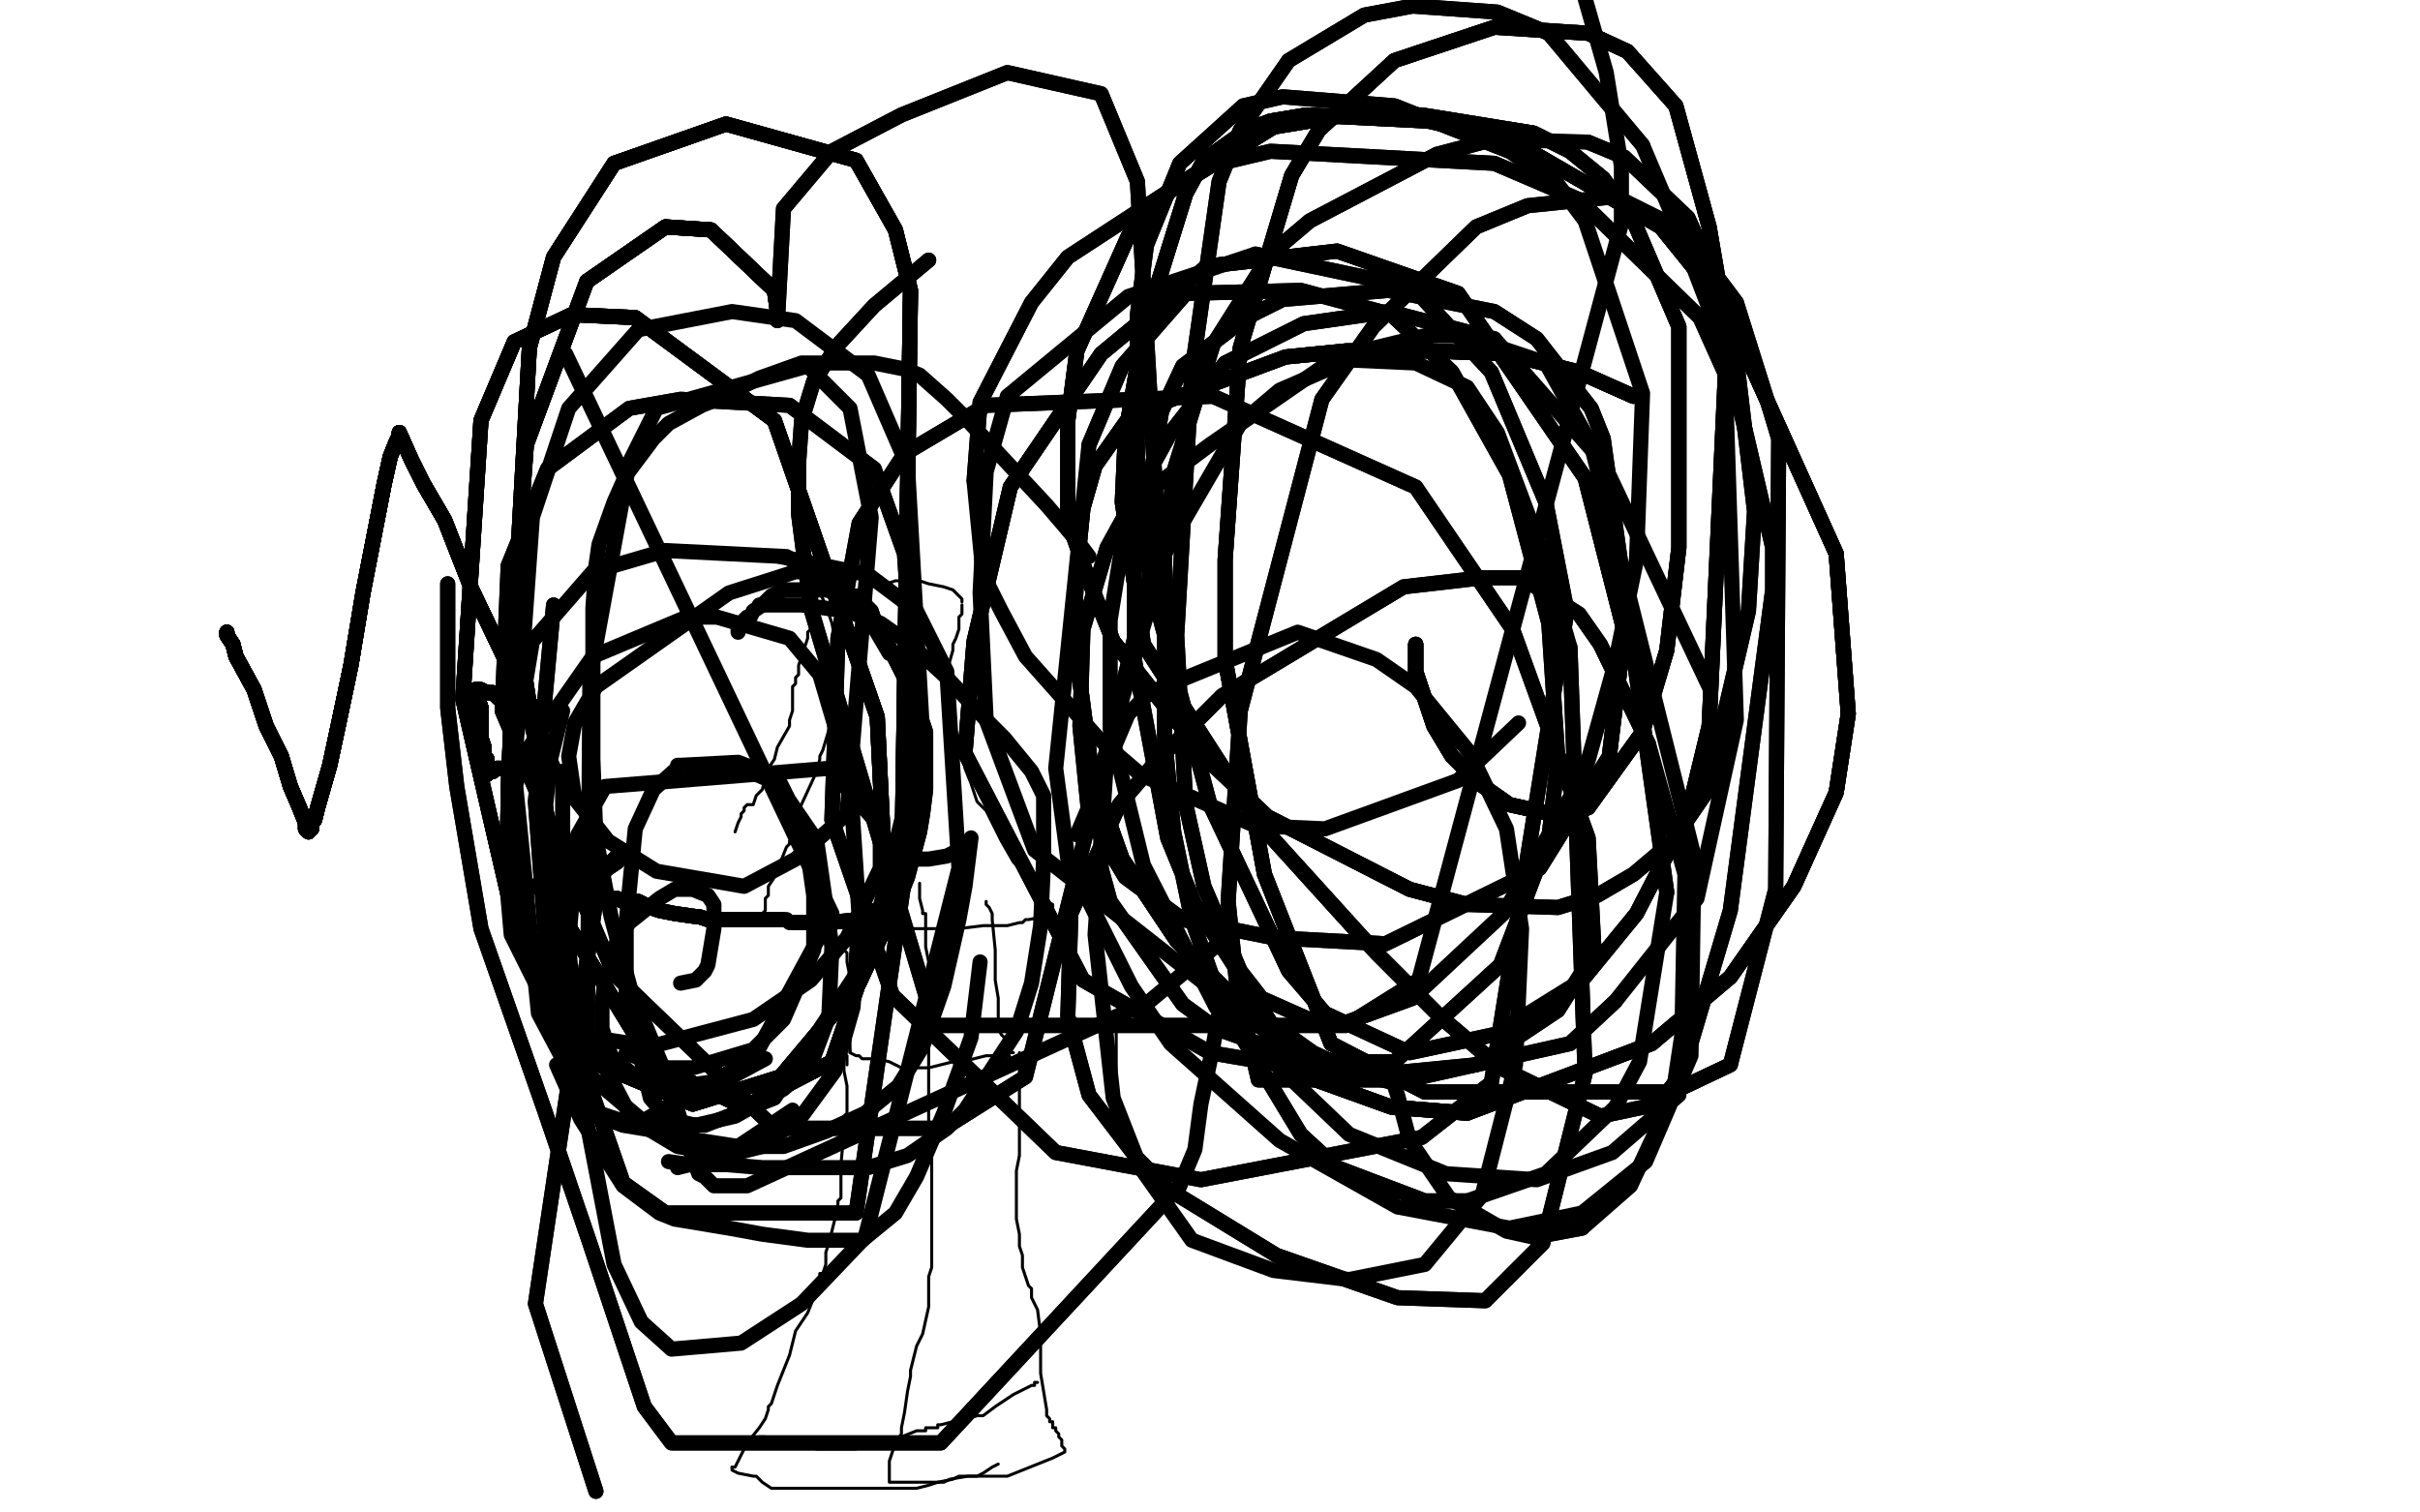 <?xml version="1.0" standalone="no"?>
<!DOCTYPE svg PUBLIC "-//W3C//DTD SVG 1.1//EN"
"http://www.w3.org/Graphics/SVG/1.1/DTD/svg11.dtd">

<svg width="800" height="500" version="1.1" xmlns="http://www.w3.org/2000/svg" xmlns:xlink="http://www.w3.org/1999/xlink" style="stroke-antialiasing: false"><desc>This SVG has been created on https://colorillo.com/</desc><rect x='0' y='0' width='800' height='500' style='fill: rgb(255,255,255); stroke-width:0' /><polyline points="242,485 242,486 242,486 244,487 244,487 249,488 249,488 250,488 252,490 255,492 256,492 257,492 259,492 262,492 263,492 266,492 269,492 275,492 276,492 278,492 281,492 287,492 290,492 293,492 295,492 296,492 297,492 298,492 300,492 301,492 302,492 303,492 307,491 310,490 312,490 314,489 320,488 323,488 325,487 328,485 330,484" style="fill: none; stroke: #000000; stroke-width: 1; stroke-linejoin: round; stroke-linecap: round; stroke-antialiasing: false; stroke-antialias: 0; opacity: 1.0"/>
<polyline points="242,485 243,485 243,485 245,481 245,481 247,477 247,477 251,472 251,472 253,469 254,466 254,465 255,464 257,458 261,448 263,440 267,434 269,429 270,428 271,423 271,422 271,421 272,421 273,418 273,417 273,417 273,416 273,416 273,414 273,414 274,411 276,403 277,398 277,397 278,396 278,393 278,385 279,374 279,371 279,369 280,368 280,365 280,361 280,360 280,359 279,354 279,351 278,350" style="fill: none; stroke: #000000; stroke-width: 1; stroke-linejoin: round; stroke-linecap: round; stroke-antialiasing: false; stroke-antialias: 0; opacity: 1.0"/>
<polyline points="369,340 369,341 369,341 369,343 369,343 369,347 369,347 369,354 369,354 368,360 368,363 367,368 367,371 367,373" style="fill: none; stroke: #000000; stroke-width: 1; stroke-linejoin: round; stroke-linecap: round; stroke-antialiasing: false; stroke-antialias: 0; opacity: 1.0"/>
<polyline points="337,348 337,349 337,349 337,351 337,351 337,373 337,373 337,382 337,382 336,387 336,389 336,393 336,397 336,400 336,403 337,408 337,412 338,415 338,419 340,425 341,426 341,429 343,433 344,441 344,448 344,454 346,466 346,468 347,469 347,470 348,470 348,471 348,472 349,472 349,473 350,474 350,475 351,476 351,477 351,478 352,479 352,480 352,480 348,482 348,482 343,484 343,484 333,488 333,488 330,488 329,488 328,488 327,488 326,488 325,488 324,488 322,488 319,488 318,488 317,488 315,489 310,490 309,490 308,490 305,490 303,490 302,490 301,490 297,490 295,490 294,490 294,489 294,488 294,486 294,483 296,477 298,474 298,472 299,467 300,460 301,455 301,453 301,453 302,449 302,449 303,445 303,445 305,441 305,441 307,432 307,428 307,425 307,424 307,422 308,419 308,415 308,412 308,407 308,405 308,403 308,395 308,389 308,388 308,387 308,385 308,381 308,380 308,379 308,379 308,377 308,377 308,375 308,375 307,372 307,372 307,366 307,363 307,361 307,360 307,356 307,352 307,349 307,348 307,338 307,336 307,335" style="fill: none; stroke: #000000; stroke-width: 1; stroke-linejoin: round; stroke-linecap: round; stroke-antialiasing: false; stroke-antialias: 0; opacity: 1.0"/>
<polyline points="251,475 252,475 252,475 253,475 253,475 259,477 259,477 262,478 262,478 265,478 270,479 271,479 272,479 274,479 280,479 283,479 284,478 287,477 292,476 298,475 303,473 306,473 306,472 309,472 310,472 310,471 311,471 315,470 320,469 323,468 324,468 325,468 329,465 335,461 341,458 342,458 342,457 343,457" style="fill: none; stroke: #000000; stroke-width: 1; stroke-linejoin: round; stroke-linecap: round; stroke-antialiasing: false; stroke-antialias: 0; opacity: 1.0"/>
<polyline points="281,347 281,348 281,348 283,349 283,349 284,349 284,349 285,350 285,350 287,350 290,350 294,351 298,353 299,353 301,353 307,353 315,351 318,351 326,349 330,349 331,349 331,348 332,348 333,348 334,348 335,348" style="fill: none; stroke: #000000; stroke-width: 1; stroke-linejoin: round; stroke-linecap: round; stroke-antialiasing: false; stroke-antialias: 0; opacity: 1.0"/>
<polyline points="280,352 280,351 280,351 280,350 280,350 280,349" style="fill: none; stroke: #000000; stroke-width: 1; stroke-linejoin: round; stroke-linecap: round; stroke-antialiasing: false; stroke-antialias: 0; opacity: 1.0"/>
<polyline points="281,348 281,347 281,347 281,346 281,346 281,343 281,343 281,342 281,342 281,340 281,333 281,331 281,330 281,328 281,327 281,326 281,324 281,323 280,318 280,317 280,316 280,315 279,314 279,313 279,312 279,311 279,310 279,309" style="fill: none; stroke: #000000; stroke-width: 1; stroke-linejoin: round; stroke-linecap: round; stroke-antialiasing: false; stroke-antialias: 0; opacity: 1.0"/>
<polyline points="326,298 326,299 326,299 327,300 327,300 328,302 328,302 328,304 328,304 329,314 329,319 329,320 329,324 330,330 330,331 330,334 330,339 330,340 331,342 332,343 332,344 332,345 333,347 334,350 334,351" style="fill: none; stroke: #000000; stroke-width: 1; stroke-linejoin: round; stroke-linecap: round; stroke-antialiasing: false; stroke-antialias: 0; opacity: 1.0"/>
<polyline points="308,342 308,341 308,341 308,338 308,338 307,334 307,334 307,329 307,329 307,328 307,327 307,326 307,318 306,313 306,312 306,307 306,302 305,302 305,301 305,301 304,297 304,297 304,294 304,294 304,293 304,292" style="fill: none; stroke: #000000; stroke-width: 1; stroke-linejoin: round; stroke-linecap: round; stroke-antialiasing: false; stroke-antialias: 0; opacity: 1.0"/>
<polyline points="271,196 272,198 272,198 273,200 273,200 274,202 274,202 274,203 274,203 275,206 276,211 276,214 276,215 277,217 277,219 277,225 277,227 277,228 277,231 275,238 272,248 271,250 271,251 270,255 264,268 262,277 261,278 261,279 260,280 258,285 257,288 257,289 256,290 254,293 254,294 254,295 254,295 254,296 254,296 253,297 253,298 253,299 253,301 252,302 252,305 253,305 253,305 258,305 258,305 263,306 263,306 268,306 268,306 270,306 271,306 273,306 278,306 282,306 284,306 291,307 294,307 295,307 297,307 298,307 299,307 300,307 303,307 317,307 325,306 332,306 333,306 337,305 338,305 339,304 340,304 345,303 346,303 346,302 347,302 347,301 348,301 348,300 348,299 348,299 346,298 346,298 344,294 344,294 342,293 342,293 342,292 341,291 340,290 337,287 336,286 335,285 331,278 326,268 324,266 323,265 321,259 319,254 317,244 315,240 315,239 314,239 314,235 313,235 313,232 313,232 313,227 313,227 313,222 313,222 315,215 315,215 315,213 316,211 317,208 317,207 317,206 317,205 317,204 318,203 318,200" style="fill: none; stroke: #000000; stroke-width: 1; stroke-linejoin: round; stroke-linecap: round; stroke-antialiasing: false; stroke-antialias: 0; opacity: 1.0"/>
<polyline points="318,199 318,198 318,198 317,197 317,197 315,195 315,195 312,194 312,194 307,193 304,192 302,192 301,192 300,192 299,192 298,192 296,192 293,193 286,194 284,195 278,195 274,195 271,195 270,195 269,195" style="fill: none; stroke: #000000; stroke-width: 1; stroke-linejoin: round; stroke-linecap: round; stroke-antialiasing: false; stroke-antialias: 0; opacity: 1.0"/>
<polyline points="270,195 270,196 270,196 270,199 270,199 269,201 269,201 268,205 268,205 268,207 268,208 267,209 267,211 266,214 266,215 265,217 264,220 264,223 263,224 263,225 263,226 262,227 262,233 262,235 261,238 261,239 261,240 257,247 256,251 254,254 254,255 253,255 253,257 252,261 250,263 249,266 247,266 246,267 246,268 245,269 245,270 244,272 243,275" style="fill: none; stroke: #000000; stroke-width: 1; stroke-linejoin: round; stroke-linecap: round; stroke-antialiasing: false; stroke-antialias: 0; opacity: 1.0"/>
<polyline points="75,209 75,210 77,213 78,217 84,228 88,240 93,250" style="fill: none; stroke: #000000; stroke-width: 5; stroke-linejoin: round; stroke-linecap: round; stroke-antialiasing: false; stroke-antialias: 0; opacity: 1.0"/>
<polyline points="75,209 75,210 77,213 78,217 84,228 88,240 93,250 96,260 99,267 101,272 101,274 102,275" style="fill: none; stroke: #000000; stroke-width: 5; stroke-linejoin: round; stroke-linecap: round; stroke-antialiasing: false; stroke-antialias: 0; opacity: 1.0"/>
<polyline points="75,209 75,210 77,213 78,217 84,228 88,240 93,250 96,260 99,267 101,272 101,274 102,275 102,274 103,274 103,273 103,272 104,271 105,267" style="fill: none; stroke: #000000; stroke-width: 5; stroke-linejoin: round; stroke-linecap: round; stroke-antialiasing: false; stroke-antialias: 0; opacity: 1.0"/>
<polyline points="75,209 75,210 77,213 78,217 84,228 88,240 93,250 96,260 99,267 101,272 101,274 102,275 102,274 103,274 103,273 103,272 104,271 105,267 109,253 112,239 116,220 120,196 127,160 129,151 131,146 132,144 132,143" style="fill: none; stroke: #000000; stroke-width: 5; stroke-linejoin: round; stroke-linecap: round; stroke-antialiasing: false; stroke-antialias: 0; opacity: 1.0"/>
<polyline points="75,209 75,210 77,213 78,217 84,228 88,240 93,250 96,260 99,267 101,272 101,274 102,275 102,274 103,274 103,273 103,272 104,271 105,267 109,253 112,239 116,220 120,196 127,160 129,151 131,146 132,144 132,143 136,152 140,160 147,172 156,195 167,218 175,236 182,252 183,254" style="fill: none; stroke: #000000; stroke-width: 5; stroke-linejoin: round; stroke-linecap: round; stroke-antialiasing: false; stroke-antialias: 0; opacity: 1.0"/>
<polyline points="75,209 75,210 77,213 78,217 84,228 88,240 93,250 96,260 99,267 101,272 101,274 102,275 102,274 103,274 103,273 103,272 104,271 105,267 109,253 112,239 116,220 120,196 127,160 129,151 131,146 132,144 132,143 136,152 140,160 147,172 156,195 167,218 175,236 182,252 183,254 183,255 183,256" style="fill: none; stroke: #000000; stroke-width: 5; stroke-linejoin: round; stroke-linecap: round; stroke-antialiasing: false; stroke-antialias: 0; opacity: 1.0"/>
<polyline points="75,209 75,210 77,213 78,217 84,228 88,240 93,250 96,260 99,267 101,272 101,274 102,275 102,274 103,274 103,273 103,272 104,271 105,267 109,253 112,239 116,220 120,196 127,160 129,151 131,146 132,144 132,143 136,152 140,160 147,172 156,195 167,218 175,236 182,252 183,254 183,255 183,256 182,255 181,255 180,255 179,254 177,254 175,254 172,254" style="fill: none; stroke: #000000; stroke-width: 5; stroke-linejoin: round; stroke-linecap: round; stroke-antialiasing: false; stroke-antialias: 0; opacity: 1.0"/>
<polyline points="75,209 75,210 77,213 78,217 84,228 88,240 93,250 96,260 99,267 101,272 101,274 102,275 102,274 103,274 103,273 103,272 104,271 105,267 109,253 112,239 116,220 120,196 127,160 129,151 131,146 132,144 132,143 136,152 140,160 147,172 156,195 167,218 175,236 182,252 183,254 183,255 183,256 182,255 181,255 180,255 179,254 177,254 175,254 172,254 165,254 164,254 163,255 162,255 161,256" style="fill: none; stroke: #000000; stroke-width: 5; stroke-linejoin: round; stroke-linecap: round; stroke-antialiasing: false; stroke-antialias: 0; opacity: 1.0"/>
<polyline points="104,271 105,267 109,253 112,239 116,220 120,196 127,160 129,151 131,146 132,144 132,143 136,152 140,160 147,172 156,195 167,218 175,236 182,252 183,254 183,255 183,256 182,255 181,255 180,255 179,254 177,254 175,254 172,254 165,254 164,254 163,255 162,255 161,256 161,254 161,253 161,251 160,250 160,247 159,244 159,234 158,231 157,228" style="fill: none; stroke: #000000; stroke-width: 5; stroke-linejoin: round; stroke-linecap: round; stroke-antialiasing: false; stroke-antialias: 0; opacity: 1.0"/>
<polyline points="104,271 105,267 109,253 112,239 116,220 120,196 127,160 129,151 131,146 132,144 132,143 136,152 140,160 147,172 156,195 167,218 175,236 182,252 183,254 183,255 183,256 182,255 181,255 180,255 179,254 177,254 175,254 172,254 165,254 164,254 163,255 162,255 161,256 161,254 161,253 161,251 160,250 160,247 159,244 159,234 158,231 157,228 158,228 159,228 161,229 163,229 165,231 168,232 170,232" style="fill: none; stroke: #000000; stroke-width: 5; stroke-linejoin: round; stroke-linecap: round; stroke-antialiasing: false; stroke-antialias: 0; opacity: 1.0"/>
<polyline points="132,143 136,152 140,160 147,172 156,195 167,218 175,236 182,252 183,254 183,255 183,256 182,255 181,255 180,255 179,254 177,254 175,254 172,254 165,254 164,254 163,255 162,255 161,256 161,254 161,253 161,251 160,250 160,247 159,244 159,234 158,231 157,228 158,228 159,228 161,229 163,229 165,231 168,232 170,232 172,232 173,232 174,232 175,232 175,234 176,235" style="fill: none; stroke: #000000; stroke-width: 5; stroke-linejoin: round; stroke-linecap: round; stroke-antialiasing: false; stroke-antialias: 0; opacity: 1.0"/>
<polyline points="156,195 167,218 175,236 182,252 183,254 183,255 183,256 182,255 181,255 180,255 179,254 177,254 175,254 172,254 165,254 164,254 163,255 162,255 161,256 161,254 161,253 161,251 160,250 160,247 159,244 159,234 158,231 157,228 158,228 159,228 161,229 163,229 165,231 168,232 170,232 172,232 173,232 174,232 175,232 175,234 176,235 176,236 177,236 177,237 177,238 177,239 177,240 178,241" style="fill: none; stroke: #000000; stroke-width: 5; stroke-linejoin: round; stroke-linecap: round; stroke-antialiasing: false; stroke-antialias: 0; opacity: 1.0"/>
<polyline points="175,236 182,252 183,254 183,255 183,256 182,255 181,255 180,255 179,254 177,254 175,254 172,254 165,254 164,254 163,255 162,255 161,256 161,254 161,253 161,251 160,250 160,247 159,244 159,234 158,231 157,228 158,228 159,228 161,229 163,229 165,231 168,232 170,232 172,232 173,232 174,232 175,232 175,234 176,235 176,236 177,236 177,237 177,238 177,239 177,240 178,241 178,242 178,243 178,244" style="fill: none; stroke: #000000; stroke-width: 5; stroke-linejoin: round; stroke-linecap: round; stroke-antialiasing: false; stroke-antialias: 0; opacity: 1.0"/>
<polyline points="179,254 177,254 175,254 172,254 165,254 164,254 163,255 162,255 161,256 161,254 161,253 161,251 160,250 160,247 159,244 159,234 158,231 157,228 158,228 159,228 161,229 163,229 165,231 168,232 170,232 172,232 173,232 174,232 175,232 175,234 176,235 176,236 177,236 177,237 177,238 177,239 177,240 178,241 178,242 178,243 178,244 178,245 178,246 178,247 178,248 178,249" style="fill: none; stroke: #000000; stroke-width: 5; stroke-linejoin: round; stroke-linecap: round; stroke-antialiasing: false; stroke-antialias: 0; opacity: 1.0"/>
<polyline points="165,254 164,254 163,255 162,255 161,256 161,254 161,253 161,251 160,250 160,247 159,244 159,234 158,231 157,228 158,228 159,228 161,229 163,229 165,231 168,232 170,232 172,232 173,232 174,232 175,232 175,234 176,235 176,236 177,236 177,237 177,238 177,239 177,240 178,241 178,242 178,243 178,244 178,245 178,246 178,247 178,248 178,249 178,250 178,251 178,252 178,253 178,254 178,255" style="fill: none; stroke: #000000; stroke-width: 5; stroke-linejoin: round; stroke-linecap: round; stroke-antialiasing: false; stroke-antialias: 0; opacity: 1.0"/>
<polyline points="159,244 159,234 158,231 157,228 158,228 159,228 161,229 163,229 165,231 168,232 170,232 172,232 173,232 174,232 175,232 175,234 176,235 176,236 177,236 177,237 177,238 177,239 177,240 178,241 178,242 178,243 178,244 178,245 178,246 178,247 178,248 178,249 178,250 178,251 178,252 178,253 178,254 178,255 178,256 178,257 178,258 178,260 178,262 178,264 179,267" style="fill: none; stroke: #000000; stroke-width: 5; stroke-linejoin: round; stroke-linecap: round; stroke-antialiasing: false; stroke-antialias: 0; opacity: 1.0"/>
<polyline points="158,228 159,228 161,229 163,229 165,231 168,232 170,232 172,232 173,232 174,232 175,232 175,234 176,235 176,236 177,236 177,237 177,238 177,239 177,240 178,241 178,242 178,243 178,244 178,245 178,246 178,247 178,248 178,249 178,250 178,251 178,252 178,253 178,254 178,255 178,256 178,257 178,258 178,260 178,262 178,264 179,267 182,275 184,277 185,280 186,281 187,283 187,285 189,287" style="fill: none; stroke: #000000; stroke-width: 5; stroke-linejoin: round; stroke-linecap: round; stroke-antialiasing: false; stroke-antialias: 0; opacity: 1.0"/>
<polyline points="178,262 178,264 179,267 182,275 184,277 185,280 186,281 187,283 187,285 189,287 189,288 191,289 191,290 192,291 195,294 196,295 197,296 198,296 199,296 201,297 204,297 206,298 209,298 211,298 213,299 215,300 218,301 223,302 230,303 231,303 234,304" style="fill: none; stroke: #000000; stroke-width: 5; stroke-linejoin: round; stroke-linecap: round; stroke-antialiasing: false; stroke-antialias: 0; opacity: 1.0"/>
<polyline points="178,262 178,264 179,267 182,275 184,277 185,280 186,281 187,283 187,285 189,287 189,288 191,289 191,290 192,291 195,294 196,295 197,296 198,296 199,296 201,297 204,297 206,298 209,298 211,298 213,299 215,300 218,301 223,302 230,303 231,303 234,304 236,304 237,304 239,304 243,304 247,304 250,304 251,304 253,304 254,304 256,304" style="fill: none; stroke: #000000; stroke-width: 5; stroke-linejoin: round; stroke-linecap: round; stroke-antialiasing: false; stroke-antialias: 0; opacity: 1.0"/>
<polyline points="178,262 178,264 179,267 182,275 184,277 185,280 186,281 187,283 187,285 189,287 189,288 191,289 191,290 192,291 195,294 196,295 197,296 198,296 199,296 201,297 204,297 206,298 209,298 211,298 213,299 215,300 218,301 223,302 230,303 231,303 234,304 236,304 237,304 239,304 243,304 247,304 250,304 251,304 253,304 254,304 256,304 257,304 258,304 259,304" style="fill: none; stroke: #000000; stroke-width: 5; stroke-linejoin: round; stroke-linecap: round; stroke-antialiasing: false; stroke-antialias: 0; opacity: 1.0"/>
<polyline points="179,267 182,275 184,277 185,280 186,281 187,283 187,285 189,287 189,288 191,289 191,290 192,291 195,294 196,295 197,296 198,296 199,296 201,297 204,297 206,298 209,298 211,298 213,299 215,300 218,301 223,302 230,303 231,303 234,304 236,304 237,304 239,304 243,304 247,304 250,304 251,304 253,304 254,304 256,304 257,304 258,304 259,304 260,304 261,305 263,305 265,305 267,305 274,305 284,304" style="fill: none; stroke: #000000; stroke-width: 5; stroke-linejoin: round; stroke-linecap: round; stroke-antialiasing: false; stroke-antialias: 0; opacity: 1.0"/>
<polyline points="263,305 265,305 267,305 274,305 284,304 287,302 289,302 289,301 293,300 295,299 298,295 300,290 304,275 305,269 306,261 306,257 306,252 306,242 304,236 303,230 301,227 299,224 293,212 291,208 289,205 288,202 286,200 284,199" style="fill: none; stroke: #000000; stroke-width: 5; stroke-linejoin: round; stroke-linecap: round; stroke-antialiasing: false; stroke-antialias: 0; opacity: 1.0"/>
<polyline points="263,305 265,305 267,305 274,305 284,304 287,302 289,302 289,301 293,300 295,299 298,295 300,290 304,275 305,269 306,261 306,257 306,252 306,242 304,236 303,230 301,227 299,224 293,212 291,208 289,205 288,202 286,200 284,199 282,198 282,197 279,196 277,196 273,195 271,195 266,195 263,195 260,195 259,195 255,197 254,198 252,200 249,202 248,204 247,204 246,205 246,206 245,207 244,208 244,209" style="fill: none; stroke: #000000; stroke-width: 5; stroke-linejoin: round; stroke-linecap: round; stroke-antialiasing: false; stroke-antialias: 0; opacity: 1.0"/>
<polyline points="299,284 303,284 305,284 307,284 313,283 317,281" style="fill: none; stroke: #000000; stroke-width: 5; stroke-linejoin: round; stroke-linecap: round; stroke-antialiasing: false; stroke-antialias: 0; opacity: 1.0"/>
<polyline points="360,184 357,180 352,174 346,167 319,138 313,132 304,124 299,122 289,120 282,120 271,120 265,120 251,125 237,132 232,134 221,140 216,145 207,157 203,166 198,180 197,187 196,201 196,218 196,240 196,251 197,277 202,303 209,329 213,338 220,355 223,364 228,380 231,388 233,389 236,392 238,392 247,392 380,331 404,311" style="fill: none; stroke: #000000; stroke-width: 5; stroke-linejoin: round; stroke-linecap: round; stroke-antialiasing: false; stroke-antialias: 0; opacity: 1.0"/>
<polyline points="148,193 148,234 151,260 159,307 173,347 180,367 195,411 213,465 222,477 228,477 232,477 238,477 241,477 249,477 262,477 281,477 290,477 311,477 390,392" style="fill: none; stroke: #000000; stroke-width: 5; stroke-linejoin: round; stroke-linecap: round; stroke-antialiasing: false; stroke-antialias: 0; opacity: 1.0"/>
<polyline points="148,193 148,234 151,260 159,307 173,347 180,367 195,411 213,465 222,477 228,477 232,477 238,477 241,477 249,477 262,477 281,477 290,477 311,477 390,392 395,380 397,365 401,346 404,329" style="fill: none; stroke: #000000; stroke-width: 5; stroke-linejoin: round; stroke-linecap: round; stroke-antialiasing: false; stroke-antialias: 0; opacity: 1.0"/>
<polyline points="221,384 228,385 240,385 252,386 267,386 282,386 287,386 300,382 313,373 319,367 336,341 341,325 344,306 345,284 345,275 345,263 341,255 332,244 326,238 313,224 301,213 291,206 280,202 265,200 251,200" style="fill: none; stroke: #000000; stroke-width: 5; stroke-linejoin: round; stroke-linecap: round; stroke-antialiasing: false; stroke-antialias: 0; opacity: 1.0"/>
<polyline points="184,352 192,370 206,392 218,401 223,403 241,406 252,408 267,410 279,410 285,410 296,401 303,389 312,368 321,343 324,318" style="fill: none; stroke: #000000; stroke-width: 5; stroke-linejoin: round; stroke-linecap: round; stroke-antialiasing: false; stroke-antialias: 0; opacity: 1.0"/>
<polyline points="186,255 186,282 188,313 191,346 193,358 196,368 198,369 206,372 218,374 231,377 244,379 259,379 273,374 286,368 297,359 305,346 312,326 317,304 319,293 321,277" style="fill: none; stroke: #000000; stroke-width: 5; stroke-linejoin: round; stroke-linecap: round; stroke-antialiasing: false; stroke-antialias: 0; opacity: 1.0"/>
<polyline points="186,235 182,251 180,270 184,314 188,330 209,370 224,379 235,381 241,381 262,367" style="fill: none; stroke: #000000; stroke-width: 5; stroke-linejoin: round; stroke-linecap: round; stroke-antialiasing: false; stroke-antialias: 0; opacity: 1.0"/>
<polyline points="225,325 230,324 231,323 232,322 233,321 234,319 235,313 236,307 236,303 236,299 234,296 229,294 227,294 223,294 218,297 208,305 204,311 200,324 199,332 199,340 202,349 210,356 226,359 240,357 253,350" style="fill: none; stroke: #000000; stroke-width: 5; stroke-linejoin: round; stroke-linecap: round; stroke-antialiasing: false; stroke-antialias: 0; opacity: 1.0"/>
<polyline points="224,386 252,379 265,369 276,354 282,333 284,303 281,257 271,223 261,211 237,204 227,204 196,217 175,247 168,266 167,286 169,309 181,333 196,343 215,346 249,337 268,324 280,310 291,287 291,277 289,271 282,263 274,254 200,260 191,276 188,311" style="fill: none; stroke: #000000; stroke-width: 5; stroke-linejoin: round; stroke-linecap: round; stroke-antialiasing: false; stroke-antialias: 0; opacity: 1.0"/>
<polyline points="207,348 219,353 229,353 249,347 259,337 269,314 269,296 266,275 257,257 244,252 225,253 216,261 210,274 207,305 207,330 215,363 221,370 230,372 243,369 259,360 268,352 274,336 275,313 270,278 257,259 243,253 224,253" style="fill: none; stroke: #000000; stroke-width: 5; stroke-linejoin: round; stroke-linecap: round; stroke-antialiasing: false; stroke-antialias: 0; opacity: 1.0"/>
<polyline points="279,194 274,189 263,189 241,196 197,227 190,239 188,250 190,264 201,278 217,288 246,293 263,284 280,269 288,171 281,135 267,121 217,135 208,153 195,224 194,371 203,418 212,437 222,446 245,444 265,431 286,409 317,287 313,222 303,202 287,190 258,184" style="fill: none; stroke: #000000; stroke-width: 5; stroke-linejoin: round; stroke-linecap: round; stroke-antialiasing: false; stroke-antialias: 0; opacity: 1.0"/>
<polyline points="294,216 284,199 260,184 220,182 196,189 176,212 170,248 170,290 186,348 213,371 233,372 256,363 287,316 305,243 300,154 287,124 263,106 242,103 211,109 188,135 176,171 170,255 178,335 195,367 210,372 249,350 275,302 187,117" style="fill: none; stroke: #000000; stroke-width: 5; stroke-linejoin: round; stroke-linecap: round; stroke-antialiasing: false; stroke-antialias: 0; opacity: 1.0"/>
<polyline points="183,200 177,265 181,319 206,391 220,401 247,401 270,401 283,401 304,256 299,183 289,155 261,134 225,132 208,135 181,155 168,187 166,235 203,322 256,373 292,373 312,373 339,356 383,179 376,60 364,31 333,24 298,38 275,50 259,69 257,106" style="fill: none; stroke: #000000; stroke-width: 5; stroke-linejoin: round; stroke-linecap: round; stroke-antialiasing: false; stroke-antialias: 0; opacity: 1.0"/>
<polyline points="183,200 177,265 181,319 206,391 220,401 247,401 270,401 283,401 304,256 299,183 289,155 261,134 225,132 208,135 181,155 168,187 166,235 203,322 256,373 292,373 312,373 339,356 383,179 376,60 364,31 333,24 298,38 275,50 259,69 257,106 257,103 256,96 235,76 220,75 194,93" style="fill: none; stroke: #000000; stroke-width: 5; stroke-linejoin: round; stroke-linecap: round; stroke-antialiasing: false; stroke-antialias: 0; opacity: 1.0"/>
<polyline points="257,103 256,96 235,76 220,75 194,93 174,147 170,201 186,303 216,352 246,366 275,351 293,298 290,237 256,139 210,105 189,104 170,113 159,139 153,231 171,309 198,352 229,365 258,356 284,325 298,295 301,96 296,76 283,53 240,41 203,54 183,85 175,115 171,187 168,261 169,293" style="fill: none; stroke: #000000; stroke-width: 5; stroke-linejoin: round; stroke-linecap: round; stroke-antialiasing: false; stroke-antialias: 0; opacity: 1.0"/>
<polyline points="257,103 256,96 235,76 220,75 194,93 174,147 170,201 186,303 216,352 246,366 275,351 293,298 290,237 256,139 210,105 189,104 170,113 159,139 153,231 171,309 198,352 229,365 258,356 284,325 298,295 301,96 296,76 283,53 240,41 203,54 183,85 175,115 171,187 168,261 169,293 177,293 195,291 204,285 206,282" style="fill: none; stroke: #000000; stroke-width: 5; stroke-linejoin: round; stroke-linecap: round; stroke-antialiasing: false; stroke-antialias: 0; opacity: 1.0"/>
<polyline points="257,103 256,96 235,76 220,75 194,93 174,147 170,201 186,303 216,352 246,366 275,351 293,298 290,237 256,139 210,105 189,104 170,113 159,139 153,231 171,309 198,352 229,365 258,356 284,325 298,295 301,96 296,76 283,53 240,41 203,54 183,85 175,115 171,187 168,261 169,293 177,293 195,291 204,285 206,282 204,283 202,285 198,291 177,431 197,493" style="fill: none; stroke: #000000; stroke-width: 5; stroke-linejoin: round; stroke-linecap: round; stroke-antialiasing: false; stroke-antialias: 0; opacity: 1.0"/>
<polyline points="257,103 256,96 235,76 220,75 194,93 174,147 170,201 186,303 216,352 246,366 275,351 293,298 290,237 256,139 210,105 189,104 170,113 159,139 153,231 171,309 198,352 229,365 258,356 284,325 298,295 301,96 296,76 283,53 240,41 203,54 183,85 175,115 171,187 168,261 169,293 177,293 195,291 204,285 206,282 204,283 202,285 198,291 177,431 197,493" style="fill: none; stroke: #000000; stroke-width: 5; stroke-linejoin: round; stroke-linecap: round; stroke-antialiasing: false; stroke-antialias: 0; opacity: 1.0"/>
<polyline points="468,213 468,214 468,216 468,217 468,222 471,231" style="fill: none; stroke: #000000; stroke-width: 5; stroke-linejoin: round; stroke-linecap: round; stroke-antialiasing: false; stroke-antialias: 0; opacity: 1.0"/>
<polyline points="468,213 468,214 468,216 468,217 468,222 471,231 474,240 480,250 489,259 499,266 517,270 525,267 543,242" style="fill: none; stroke: #000000; stroke-width: 5; stroke-linejoin: round; stroke-linecap: round; stroke-antialiasing: false; stroke-antialias: 0; opacity: 1.0"/>
<polyline points="468,213 468,214 468,216 468,217 468,222 471,231 474,240 480,250 489,259 499,266 517,270 525,267 543,242 551,215 555,181 555,108 540,73 530,59 519,50 507,44 470,38 445,38 421,42 387,63 373,78" style="fill: none; stroke: #000000; stroke-width: 5; stroke-linejoin: round; stroke-linecap: round; stroke-antialiasing: false; stroke-antialias: 0; opacity: 1.0"/>
<polyline points="468,213 468,214 468,216 468,217 468,222 471,231 474,240 480,250 489,259 499,266 517,270 525,267 543,242 551,215 555,181 555,108 540,73 530,59 519,50 507,44 470,38 445,38 421,42 387,63 373,78 356,116 353,139 353,172 360,192 368,212 399,251 419,270 466,294 485,299" style="fill: none; stroke: #000000; stroke-width: 5; stroke-linejoin: round; stroke-linecap: round; stroke-antialiasing: false; stroke-antialias: 0; opacity: 1.0"/>
<polyline points="468,213 468,214 468,216 468,217 468,222 471,231 474,240 480,250 489,259 499,266 517,270 525,267 543,242 551,215 555,181 555,108 540,73 530,59 519,50 507,44 470,38 445,38 421,42 387,63 373,78 356,116 353,139 353,172 360,192 368,212 399,251 419,270 466,294 485,299 515,300 528,296 540,289 553,278 564,262 578,202 580,169 573,110 566,90 558,72 537,52 525,47" style="fill: none; stroke: #000000; stroke-width: 5; stroke-linejoin: round; stroke-linecap: round; stroke-antialiasing: false; stroke-antialias: 0; opacity: 1.0"/>
<polyline points="421,42 387,63 373,78 356,116 353,139 353,172 360,192 368,212 399,251 419,270 466,294 485,299 515,300 528,296 540,289 553,278 564,262 578,202 580,169 573,110 566,90 558,72 537,52 525,47 494,46 475,51 433,73 420,84 401,114 388,156 385,184 385,244 388,275 394,304 404,332 430,375 442,386 471,397 485,397" style="fill: none; stroke: #000000; stroke-width: 5; stroke-linejoin: round; stroke-linecap: round; stroke-antialiasing: false; stroke-antialias: 0; opacity: 1.0"/>
<polyline points="494,46 475,51 433,73 420,84 401,114 388,156 385,184 385,244 388,275 394,304 404,332 430,375 442,386 471,397 485,397 511,388 534,366 542,351 551,295 530,145 526,135 508,112 494,103 459,96 424,99 412,105 391,121 384,136 375,189 375,218 386,277 395,299 420,338 434,348 449,355 461,358 519,345 534,331" style="fill: none; stroke: #000000; stroke-width: 5; stroke-linejoin: round; stroke-linecap: round; stroke-antialiasing: false; stroke-antialias: 0; opacity: 1.0"/>
<polyline points="551,295 530,145 526,135 508,112 494,103 459,96 424,99 412,105 391,121 384,136 375,189 375,218 386,277 395,299 420,338 434,348 449,355 461,358 519,345 534,331 561,297 574,238 570,115 557,81 543,48 512,11 495,4 467,2 451,5 426,20 410,43 403,60 394,123 389,210 392,266 398,293 410,321 417,330 435,338 445,338 467,330" style="fill: none; stroke: #000000; stroke-width: 5; stroke-linejoin: round; stroke-linecap: round; stroke-antialiasing: false; stroke-antialias: 0; opacity: 1.0"/>
<polyline points="543,48 512,11 495,4 467,2 451,5 426,20 410,43 403,60 394,123 389,210 392,266 398,293 410,321 417,330 435,338 445,338 467,330 497,302 524,255 534,219 541,185 543,130 524,73 515,61 499,50 461,35 424,32 411,35 390,54 379,81 376,104 376,161 381,195 400,266 426,321 438,335 466,348 494,342" style="fill: none; stroke: #000000; stroke-width: 5; stroke-linejoin: round; stroke-linecap: round; stroke-antialiasing: false; stroke-antialias: 0; opacity: 1.0"/>
<polyline points="499,50 461,35 424,32 411,35 390,54 379,81 376,104 376,161 381,195 400,266 426,321 438,335 466,348 494,342 523,324 541,302 558,269 565,240 571,110 565,75 554,35 538,17 525,11 494,9 461,20 436,43 427,58 410,115 405,185 405,218 418,289 440,345 471,361 491,361 519,361 543,361 553,361 572,352" style="fill: none; stroke: #000000; stroke-width: 5; stroke-linejoin: round; stroke-linecap: round; stroke-antialiasing: false; stroke-antialias: 0; opacity: 1.0"/>
<polyline points="523,324 541,302 558,269 565,240 571,110 565,75 554,35 538,17 525,11 494,9 461,20 436,43 427,58 410,115 405,185 405,218 418,289 440,345 471,361 491,361 519,361 543,361 553,361 572,352 587,294 588,145 585,135 574,100 556,76 534,65 505,68 488,75 454,108 437,132 410,235 406,298 409,327 416,357 421,357 430,357 437,357 457,357 460,357" style="fill: none; stroke: #000000; stroke-width: 5; stroke-linejoin: round; stroke-linecap: round; stroke-antialiasing: false; stroke-antialias: 0; opacity: 1.0"/>
<polyline points="523,324 541,302 558,269 565,240 571,110 565,75 554,35 538,17 525,11 494,9 461,20 436,43 427,58 410,115 405,185 405,218 418,289 440,345 471,361 491,361 519,361 543,361 553,361 572,352 587,294 588,145 585,135 574,100 556,76 534,65 505,68 488,75 454,108 437,132 410,235 406,298 409,327 416,357 421,357 430,357 437,357 457,357 460,357 461,359 462,362 466,377 479,396 498,407 507,409 523,406" style="fill: none; stroke: #000000; stroke-width: 5; stroke-linejoin: round; stroke-linecap: round; stroke-antialiasing: false; stroke-antialias: 0; opacity: 1.0"/>
<polyline points="507,409 523,406 539,392 553,362 556,342 557,289 545,246 529,213 522,203 503,191 490,191 464,194 404,230 382,252 370,266 354,302 353,336 360,362 376,383 386,393 422,415 462,429 491,430 510,411 524,355 519,214" style="fill: none; stroke: #000000; stroke-width: 5; stroke-linejoin: round; stroke-linecap: round; stroke-antialiasing: false; stroke-antialias: 0; opacity: 1.0"/>
<polyline points="545,246 529,213 522,203 503,191 490,191 464,194 404,230 382,252 370,266 354,302 353,336 360,362 376,383 386,393 422,415 462,429 491,430 510,411 524,355 519,214 510,183 495,143 485,128 468,120 446,119 423,129 410,140 385,183 366,248 362,309 368,363 377,386 394,410 421,420 446,423 471,418 490,395 501,352 503,307 498,274 486,249 468,227 455,218 429,209 380,229 373,236 356,276" style="fill: none; stroke: #000000; stroke-width: 5; stroke-linejoin: round; stroke-linecap: round; stroke-antialiasing: false; stroke-antialias: 0; opacity: 1.0"/>
<polyline points="364,267 364,287 367,298 391,332 402,340 433,351 461,351 496,319 512,277 515,251 512,206 499,157 480,123 460,104 430,96 392,97 371,121 360,147" style="fill: none; stroke: #000000; stroke-width: 5; stroke-linejoin: round; stroke-linecap: round; stroke-antialiasing: false; stroke-antialias: 0; opacity: 1.0"/>
<polyline points="364,267 364,287 367,298 391,332 402,340 433,351 461,351 496,319 512,277 515,251 512,206 499,157 480,123 460,104 430,96 392,97 371,121 360,147 349,254 353,284 374,326 387,345 423,377 462,399 499,406 523,401 544,384 559,349 560,283 526,147 511,120 484,111 471,111 442,118 400,147 384,159 375,169 371,180 367,205 367,241 378,286 402,333 446,375 478,388 508,390 533,381 555,362" style="fill: none; stroke: #000000; stroke-width: 5; stroke-linejoin: round; stroke-linecap: round; stroke-antialiasing: false; stroke-antialias: 0; opacity: 1.0"/>
<polyline points="565,227 530,153 494,112 459,103 431,107 405,120 387,143 366,181 358,208 357,240 360,270 372,290 391,304 421,310 458,312 509,287 532,250 537,209 524,158 482,97 442,83 399,88 364,117 334,161 322,212 319,249" style="fill: none; stroke: #000000; stroke-width: 5; stroke-linejoin: round; stroke-linecap: round; stroke-antialiasing: false; stroke-antialias: 0; opacity: 1.0"/>
<polyline points="494,112 459,103 431,107 405,120 387,143 366,181 358,208 357,240 360,270 372,290 391,304 421,310 458,312 509,287 532,250 537,209 524,158 482,97 442,83 399,88 364,117 334,161 322,212 319,249 358,324 400,348 447,356 488,352 515,334 527,315 525,277 500,208 468,161 401,131 326,134 299,150 284,173 277,211 275,271 295,329 349,381 397,390 470,376 493,358 518,202 511,166 493,123 467,95 415,84" style="fill: none; stroke: #000000; stroke-width: 5; stroke-linejoin: round; stroke-linecap: round; stroke-antialiasing: false; stroke-antialias: 0; opacity: 1.0"/>
<polyline points="532,250 537,209 524,158 482,97 442,83 399,88 364,117 334,161 322,212 319,249 358,324 400,348 447,356 488,352 515,334 527,315 525,277 500,208 468,161 401,131 326,134 299,150 284,173 277,211 275,271 295,329 349,381 397,390 470,376 493,358 518,202 511,166 493,123 467,95 415,84 373,98 333,131 326,156 324,196 326,238 342,281 430,350 452,351" style="fill: none; stroke: #000000; stroke-width: 5; stroke-linejoin: round; stroke-linecap: round; stroke-antialiasing: false; stroke-antialias: 0; opacity: 1.0"/>
<polyline points="540,131 522,123 498,117 473,116 445,116 425,118" style="fill: none; stroke: #000000; stroke-width: 5; stroke-linejoin: round; stroke-linecap: round; stroke-antialiasing: false; stroke-antialias: 0; opacity: 1.0"/>
<polyline points="540,131 522,123 498,117 473,116 445,116 425,118 374,137 362,154 358,168 356,188 355,210 361,256 371,284 389,311 435,357 460,366 485,368" style="fill: none; stroke: #000000; stroke-width: 5; stroke-linejoin: round; stroke-linecap: round; stroke-antialiasing: false; stroke-antialias: 0; opacity: 1.0"/>
<polyline points="540,131 522,123 498,117 473,116 445,116 425,118 374,137 362,154 358,168 356,188 355,210 361,256 371,284 389,311 435,357 460,366 485,368 546,345 572,323 593,293 607,262 611,236 607,183 570,101 549,75 499,46 472,40 432,38 420,40 412,43 398,53" style="fill: none; stroke: #000000; stroke-width: 5; stroke-linejoin: round; stroke-linecap: round; stroke-antialiasing: false; stroke-antialias: 0; opacity: 1.0"/>
<polyline points="540,131 522,123 498,117 473,116 445,116 425,118 374,137 362,154 358,168 356,188 355,210 361,256 371,284 389,311 435,357 460,366 485,368 546,345 572,323 593,293 607,262 611,236 607,183 570,101 549,75 499,46 472,40 432,38 420,40 412,43 398,53 392,64 378,109 372,144 371,166 378,213 416,272 455,315 476,336 496,353 529,369" style="fill: none; stroke: #000000; stroke-width: 5; stroke-linejoin: round; stroke-linecap: round; stroke-antialiasing: false; stroke-antialias: 0; opacity: 1.0"/>
<polyline points="371,284 389,311 435,357 460,366 485,368 546,345 572,323 593,293 607,262 611,236 607,183 570,101 549,75 499,46 472,40 432,38 420,40 412,43 398,53 392,64 378,109 372,144 371,166 378,213 416,272 455,315 476,336 496,353 529,369 548,365 556,355 572,301 586,195 586,181 575,134 562,105 522,66 494,54 420,50 399,55 353,85 341,100 324,133 322,159" style="fill: none; stroke: #000000; stroke-width: 5; stroke-linejoin: round; stroke-linecap: round; stroke-antialiasing: false; stroke-antialias: 0; opacity: 1.0"/>
<polyline points="572,323 593,293 607,262 611,236 607,183 570,101 549,75 499,46 472,40 432,38 420,40 412,43 398,53 392,64 378,109 372,144 371,166 378,213 416,272 455,315 476,336 496,353 529,369 548,365 556,355 572,301 586,195 586,181 575,134 562,105 522,66 494,54 420,50 399,55 353,85 341,100 324,133 322,159 325,190 331,202 339,217 363,244 377,256 415,273 438,274 482,258 502,239" style="fill: none; stroke: #000000; stroke-width: 5; stroke-linejoin: round; stroke-linecap: round; stroke-antialiasing: false; stroke-antialias: 0; opacity: 1.0"/>
<polyline points="307,86 289,101 277,114 269,126 265,139 264,153 264,170 268,201 309,339 317,339 323,339 335,339 385,339 426,339 445,339 469,324" style="fill: none; stroke: #000000; stroke-width: 5; stroke-linejoin: round; stroke-linecap: round; stroke-antialiasing: false; stroke-antialias: 0; opacity: 1.0"/>
<polyline points="307,86 289,101 277,114 269,126 265,139 264,153 264,170 268,201 309,339 317,339 323,339 335,339 385,339 426,339 445,339 469,324 536,74 536,55 531,24 523,-4" style="fill: none; stroke: #000000; stroke-width: 5; stroke-linejoin: round; stroke-linecap: round; stroke-antialiasing: false; stroke-antialias: 0; opacity: 1.0"/>
</svg>
